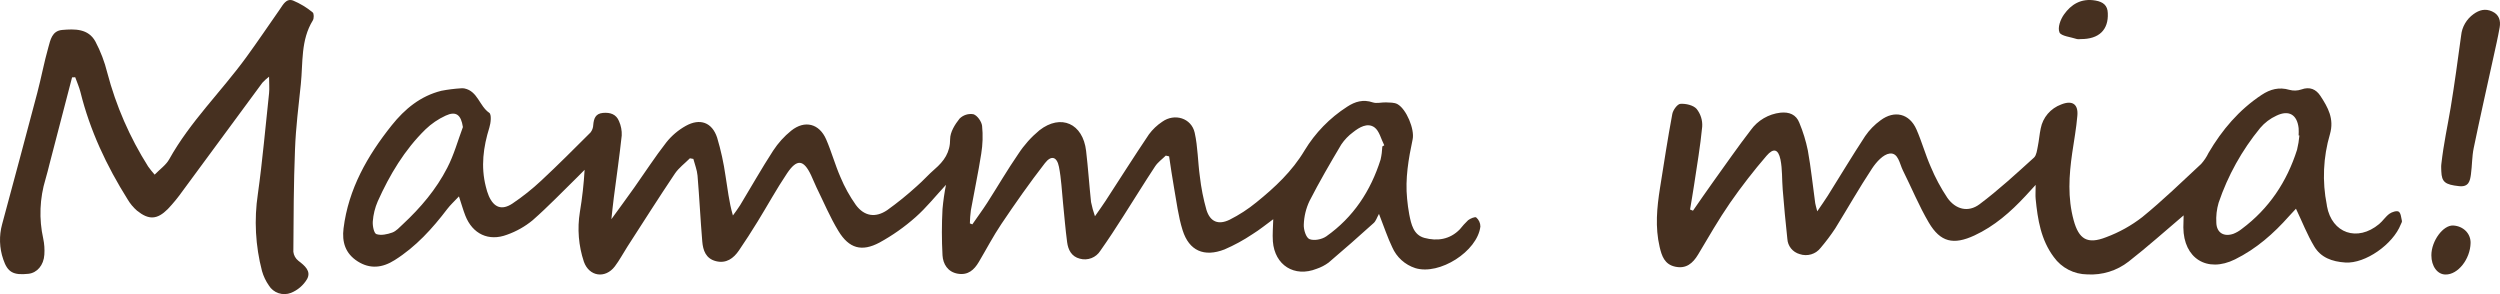 <?xml version="1.0" encoding="UTF-8"?> <svg xmlns="http://www.w3.org/2000/svg" width="255" height="30" viewBox="0 0 255 30" fill="none"> <path d="M129.881 22.353C129.173 22.869 128.493 23.43 127.75 23.888C126.849 24.492 125.894 25.013 124.897 25.443C122.814 26.25 121.287 25.578 120.627 23.485C120.179 22.067 120.008 20.559 119.741 19.087C119.552 18.045 119.411 16.995 119.25 15.948L118.91 15.871C118.542 16.234 118.099 16.547 117.822 16.968C116.718 18.638 115.673 20.349 114.59 22.035C113.835 23.227 113.054 24.419 112.235 25.578C112.021 25.92 111.701 26.184 111.324 26.329C110.947 26.474 110.532 26.494 110.142 26.385C109.291 26.17 108.951 25.481 108.848 24.707C108.671 23.39 108.568 22.06 108.432 20.735C108.304 19.482 108.253 18.23 108.014 17.02C107.807 15.976 107.228 15.803 106.578 16.645C105.022 18.648 103.556 20.742 102.14 22.846C101.299 24.098 100.604 25.431 99.838 26.723C99.36 27.53 98.743 28.093 97.7 27.918C96.657 27.742 96.189 26.916 96.136 26.044C96.051 24.47 96.051 22.892 96.136 21.318C96.21 20.49 96.329 19.667 96.491 18.851C95.405 20.023 94.476 21.193 93.383 22.155C92.26 23.152 91.027 24.02 89.708 24.742C87.895 25.709 86.603 25.338 85.53 23.58C84.663 22.162 84.019 20.612 83.281 19.114C83.079 18.703 82.923 18.27 82.724 17.862C81.968 16.269 81.286 16.181 80.278 17.682C79.208 19.274 78.284 20.965 77.276 22.601C76.663 23.602 76.028 24.584 75.372 25.546C74.818 26.357 74.077 26.901 73.032 26.64C71.987 26.38 71.707 25.528 71.632 24.637C71.443 22.398 71.337 20.149 71.148 17.91C71.1 17.336 70.868 16.775 70.722 16.209L70.37 16.146C69.851 16.667 69.231 17.121 68.831 17.719C67.181 20.179 65.594 22.681 63.987 25.17C63.557 25.837 63.189 26.548 62.711 27.174C61.743 28.449 60.096 28.216 59.557 26.698C59.012 25.067 58.871 23.328 59.147 21.631C59.385 20.204 59.547 18.765 59.63 17.321C59.396 17.559 59.164 17.799 58.925 18.032C57.401 19.52 55.928 21.065 54.326 22.468C53.552 23.105 52.671 23.603 51.724 23.938C49.838 24.654 48.198 23.86 47.465 21.997C47.241 21.426 47.077 20.832 46.813 20.031C46.329 20.547 45.939 20.9 45.626 21.311C44.103 23.314 42.428 25.163 40.259 26.53C39 27.329 37.74 27.462 36.481 26.66C35.222 25.859 34.869 24.684 35.041 23.297C35.544 19.265 37.476 15.888 39.959 12.778C41.287 11.115 42.894 9.787 45.025 9.259C45.679 9.133 46.341 9.05 47.007 9.008C47.132 8.993 47.258 8.999 47.382 9.023C48.734 9.311 48.893 10.817 49.901 11.505C50.153 11.673 50.064 12.535 49.916 13.008C49.294 14.999 49.032 16.993 49.556 19.042C49.63 19.367 49.732 19.685 49.86 19.993C50.384 21.175 51.188 21.481 52.271 20.76C53.313 20.059 54.297 19.276 55.212 18.418C56.925 16.825 58.577 15.162 60.232 13.514C60.406 13.293 60.504 13.023 60.512 12.743C60.567 12.099 60.738 11.588 61.492 11.518C62.245 11.448 62.859 11.651 63.144 12.37C63.346 12.825 63.439 13.322 63.416 13.82C63.189 15.928 62.884 18.027 62.612 20.131C62.517 20.883 62.441 21.619 62.361 22.36C63.141 21.281 63.932 20.209 64.703 19.122C65.788 17.589 66.808 16.004 67.965 14.523C68.509 13.839 69.183 13.267 69.949 12.84C71.403 12.031 72.634 12.482 73.148 14.04C73.529 15.316 73.815 16.619 74.002 17.937C74.223 19.242 74.344 20.564 74.757 21.98C75.009 21.631 75.261 21.298 75.49 20.935C76.614 19.079 77.684 17.178 78.863 15.365C79.365 14.595 79.985 13.909 80.701 13.331C82.082 12.222 83.568 12.602 84.268 14.215C84.814 15.468 85.177 16.815 85.729 18.072C86.144 19.07 86.67 20.019 87.295 20.902C88.149 22.06 89.295 22.247 90.496 21.433C91.551 20.677 92.56 19.86 93.519 18.986C94.151 18.441 94.703 17.802 95.337 17.256C96.29 16.434 96.922 15.553 96.914 14.178C96.914 13.476 97.403 12.69 97.874 12.101C98.056 11.919 98.28 11.783 98.526 11.704C98.772 11.626 99.034 11.608 99.289 11.651C99.685 11.776 100.123 12.402 100.173 12.838C100.269 13.786 100.239 14.742 100.085 15.683C99.785 17.616 99.372 19.532 99.027 21.459C98.97 21.899 98.936 22.342 98.927 22.786L99.178 22.886C99.682 22.15 100.221 21.426 100.705 20.672C101.765 19.019 102.752 17.319 103.866 15.703C104.458 14.795 105.185 13.981 106.022 13.289C108.215 11.583 110.454 12.595 110.782 15.385C110.986 17.121 111.102 18.869 111.286 20.607C111.385 21.099 111.519 21.584 111.686 22.057C112.167 21.363 112.472 20.945 112.754 20.512C114.232 18.24 115.681 15.951 117.194 13.702C117.568 13.197 118.027 12.761 118.552 12.415C119.811 11.518 121.527 12.046 121.859 13.539C122.181 14.992 122.179 16.515 122.385 17.995C122.516 19.15 122.741 20.292 123.058 21.411C123.438 22.626 124.269 22.971 125.42 22.413C126.392 21.924 127.307 21.33 128.148 20.642C130.037 19.117 131.793 17.479 133.065 15.347C134.152 13.551 135.638 12.025 137.409 10.887C138.22 10.356 139.041 10.113 140.024 10.444C140.427 10.579 140.918 10.428 141.366 10.444C141.762 10.463 142.217 10.444 142.54 10.621C143.449 11.122 144.303 13.181 144.091 14.203C143.668 16.206 143.318 18.21 143.525 20.276C143.577 20.812 143.643 21.353 143.746 21.882C143.945 22.884 144.179 23.966 145.293 24.266C146.592 24.617 147.887 24.436 148.902 23.39C149.161 23.063 149.442 22.754 149.743 22.465C149.972 22.285 150.456 22.082 150.577 22.182C150.709 22.297 150.816 22.439 150.889 22.598C150.962 22.757 151 22.929 151 23.104C150.695 25.639 146.827 28.101 144.366 27.349C143.844 27.181 143.363 26.904 142.957 26.537C142.55 26.17 142.227 25.721 142.008 25.22C141.54 24.251 141.202 23.217 140.656 21.817C140.437 22.21 140.341 22.546 140.122 22.743C138.611 24.108 137.077 25.461 135.52 26.781C135.15 27.056 134.737 27.27 134.299 27.417C132.032 28.319 130.017 27.056 129.833 24.617C129.78 23.865 129.856 23.114 129.871 22.363L129.916 22.32L129.881 22.353ZM47.216 12.961C47.027 11.708 46.518 11.3 45.453 11.796C44.696 12.145 44.003 12.617 43.402 13.194C41.259 15.29 39.745 17.829 38.529 20.539C38.248 21.187 38.078 21.877 38.025 22.581C37.99 23.024 38.138 23.79 38.39 23.878C38.861 24.041 39.504 23.903 40.01 23.72C40.418 23.572 40.75 23.189 41.085 22.879C42.901 21.191 44.498 19.31 45.619 17.118C46.306 15.798 46.699 14.338 47.216 12.961ZM140.998 14.937L141.195 14.821C140.87 14.193 140.691 13.344 140.187 12.986C139.477 12.485 138.646 12.986 138.014 13.486C137.543 13.832 137.136 14.256 136.81 14.739C135.681 16.637 134.568 18.551 133.563 20.514C133.208 21.268 133.012 22.087 132.986 22.919C132.961 23.42 133.213 24.246 133.566 24.389C134.029 24.579 134.825 24.424 135.278 24.111C138.049 22.16 139.812 19.467 140.82 16.277C140.92 15.837 140.979 15.389 140.998 14.939V14.937Z" fill="#463020"></path> <path d="M222.738 21.96C220.872 23.541 219.051 25.176 217.12 26.68C215.926 27.614 214.426 28.08 212.906 27.989C212.236 27.983 211.577 27.821 210.984 27.514C210.39 27.208 209.879 26.767 209.493 26.227C208.168 24.459 207.845 22.388 207.637 20.29C207.599 19.924 207.637 19.548 207.637 18.858C207.168 19.37 206.884 19.686 206.591 19.998C205.086 21.616 203.436 23.066 201.394 24.016C199.257 25.005 197.923 24.716 196.734 22.697C195.731 20.993 194.978 19.147 194.093 17.376C193.755 16.7 193.627 15.557 192.749 15.661C192.092 15.738 191.384 16.532 190.958 17.173C189.636 19.174 188.45 21.265 187.196 23.298C186.741 23.987 186.244 24.648 185.709 25.277C185.466 25.595 185.128 25.827 184.742 25.943C184.357 26.058 183.944 26.049 183.564 25.918C183.217 25.821 182.909 25.619 182.684 25.34C182.459 25.061 182.329 24.72 182.31 24.365C182.12 22.69 181.977 21.01 181.836 19.33C181.751 18.308 181.811 17.259 181.606 16.265C181.385 15.204 180.893 15.065 180.188 15.889C178.865 17.426 177.623 19.028 176.467 20.691C175.293 22.39 174.264 24.191 173.206 25.963C172.669 26.856 171.987 27.447 170.864 27.2C169.778 26.967 169.497 26.096 169.283 25.186C168.812 23.177 169.003 21.173 169.321 19.169C169.722 16.651 170.106 14.13 170.575 11.624C170.65 11.223 171.089 10.615 171.398 10.592C171.95 10.553 172.712 10.726 173.051 11.104C173.462 11.617 173.667 12.262 173.625 12.915C173.434 14.917 173.088 16.906 172.792 18.897C172.669 19.726 172.521 20.55 172.386 21.371L172.684 21.49C173.384 20.485 174.074 19.476 174.789 18.482C176.043 16.733 177.274 14.966 178.586 13.259C178.936 12.773 179.385 12.364 179.905 12.06C180.426 11.755 181.005 11.562 181.606 11.493C182.506 11.399 183.206 11.686 183.532 12.522C183.911 13.433 184.201 14.377 184.399 15.342C184.721 17.123 184.901 18.927 185.152 20.721C185.179 20.911 185.245 21.094 185.36 21.554C185.812 20.886 186.138 20.436 186.431 19.968C187.703 17.937 188.939 15.879 190.251 13.875C190.674 13.26 191.199 12.721 191.806 12.28C193.24 11.203 194.773 11.587 195.48 13.205C196.024 14.442 196.388 15.773 196.937 17.017C197.397 18.118 197.962 19.174 198.625 20.169C199.458 21.364 200.754 21.7 201.911 20.834C203.864 19.372 205.673 17.7 207.476 16.067C207.727 15.82 207.775 15.325 207.857 14.929C207.98 14.325 208.025 13.704 208.153 13.101C208.258 12.55 208.506 12.034 208.872 11.605C209.239 11.177 209.712 10.849 210.245 10.654C211.371 10.201 212.001 10.617 211.89 11.809C211.785 13.079 211.549 14.338 211.366 15.602C211.035 17.895 210.89 20.181 211.512 22.462C212.041 24.397 212.903 24.951 214.827 24.194C216.155 23.7 217.399 23.009 218.514 22.143C220.603 20.443 222.542 18.561 224.516 16.725C224.819 16.387 225.072 16.008 225.268 15.6C226.648 13.249 228.373 11.213 230.678 9.684C231.558 9.101 232.461 8.853 233.522 9.165C233.92 9.273 234.341 9.26 234.731 9.128C235.599 8.811 236.236 9.103 236.682 9.783C237.452 10.958 238.107 12.111 237.655 13.685C236.964 16.03 236.854 18.505 237.334 20.901C237.334 20.941 237.334 20.983 237.349 21.025C237.851 23.8 240.454 24.699 242.669 22.855C243.05 22.539 243.324 22.091 243.722 21.804C243.973 21.621 244.475 21.463 244.668 21.589C244.894 21.742 244.919 22.202 244.997 22.539C245.019 22.64 244.926 22.771 244.881 22.885C244.091 24.916 241.262 26.908 239.228 26.777C237.854 26.688 236.72 26.262 236.05 25.134C235.336 23.944 234.829 22.633 234.189 21.287C234.011 21.48 233.743 21.757 233.487 22.044C231.907 23.828 230.136 25.389 227.969 26.457C225.13 27.86 222.725 26.361 222.702 23.199C222.702 22.786 222.72 22.376 222.73 21.962L222.76 21.94L222.738 21.96ZM234.538 13.816H234.46C234.474 13.569 234.474 13.321 234.46 13.074C234.307 11.698 233.472 11.186 232.203 11.795C231.56 12.088 230.992 12.518 230.538 13.054C228.674 15.326 227.238 17.909 226.299 20.681C226.102 21.349 226.023 22.045 226.066 22.739C226.106 23.746 226.836 24.181 227.806 23.848C228.114 23.726 228.402 23.559 228.659 23.353C231.446 21.277 233.264 18.536 234.3 15.273C234.416 14.795 234.497 14.308 234.54 13.818L234.538 13.816Z" fill="#463020"></path> <path d="M7.351 7.892L5.067 16.666C4.928 17.193 4.81 17.726 4.649 18.251C4.044 20.229 3.962 22.328 4.411 24.346C4.524 24.881 4.561 25.429 4.524 25.974C4.457 27.062 3.776 27.835 2.895 27.928C1.359 28.092 0.775 27.774 0.335 26.464C-0.067 25.304 -0.108 24.053 0.217 22.87C1.424 18.407 2.619 13.941 3.802 9.472C4.209 7.93 4.498 6.357 4.933 4.823C5.141 4.091 5.294 3.157 6.326 3.056C7.622 2.942 9.002 2.907 9.727 4.23C10.261 5.238 10.669 6.307 10.941 7.412C11.83 10.79 13.235 14.016 15.107 16.979C15.315 17.268 15.538 17.547 15.775 17.814C16.31 17.261 16.93 16.835 17.258 16.249C19.388 12.418 22.558 9.356 25.116 5.845C26.284 4.242 27.392 2.596 28.529 0.971C28.865 0.491 29.19 -0.195 29.884 0.052C30.61 0.356 31.287 0.764 31.891 1.264C32.032 1.37 32.035 1.875 31.907 2.082C30.665 4.101 30.913 6.372 30.685 8.576C30.457 10.78 30.173 13.003 30.091 15.224C29.953 18.708 29.943 22.196 29.922 25.682C29.942 25.86 29.997 26.034 30.085 26.192C30.172 26.349 30.291 26.488 30.434 26.6C31.082 27.093 31.758 27.653 31.326 28.458C30.95 29.096 30.371 29.594 29.679 29.874C29.273 30.031 28.823 30.042 28.41 29.903C27.997 29.764 27.647 29.486 27.423 29.117C27.11 28.667 26.874 28.17 26.724 27.645C26.053 25.079 25.909 22.407 26.302 19.785C26.78 16.378 27.07 12.945 27.444 9.52C27.495 9.015 27.444 8.51 27.444 7.821C27.199 8.008 26.971 8.215 26.762 8.44C24.057 12.115 21.349 15.789 18.64 19.462C18.179 20.118 17.67 20.74 17.117 21.323C16.029 22.413 15.178 22.453 13.98 21.492C13.597 21.16 13.272 20.77 13.017 20.336C10.874 16.921 9.176 13.314 8.206 9.394C8.078 8.889 7.852 8.384 7.673 7.879L7.351 7.892Z" fill="#463020"></path> <path d="M249.015 16.749C249.266 14.546 249.647 12.904 249.968 10.976C250.375 8.524 250.697 6.072 251.038 3.605C251.08 3.178 251.215 2.764 251.433 2.391C251.651 2.017 251.947 1.692 252.303 1.437C252.893 1.01 253.502 0.853 254.185 1.16C254.922 1.489 255.084 2.109 254.965 2.8C254.79 3.803 254.557 4.797 254.34 5.795C253.662 8.904 252.956 12.007 252.316 15.114C252.136 15.987 252.159 16.899 252.035 17.787C251.944 18.446 251.82 19.096 250.828 18.988C249.404 18.834 249.057 18.574 249.014 17.485C249.014 17.24 248.982 17.035 249.015 16.749Z" fill="#463020"></path> <path d="M212.228 3.986C212.105 4.005 211.981 4.005 211.858 3.986C211.227 3.777 210.229 3.68 210.069 3.31C209.86 2.813 210.159 1.999 210.523 1.483C211.24 0.463 212.27 -0.205 213.747 0.057C214.526 0.195 214.973 0.555 214.995 1.338C215.078 3.037 214.102 4.002 212.228 3.986Z" fill="#463020"></path> <path d="M252 24.785C251.963 26.433 250.711 28.021 249.445 28C248.614 28 247.998 27.156 248 26.036C248 24.569 249.208 22.937 250.239 23.002C251.271 23.067 252.019 23.827 252 24.785Z" fill="#463020"></path> </svg> 